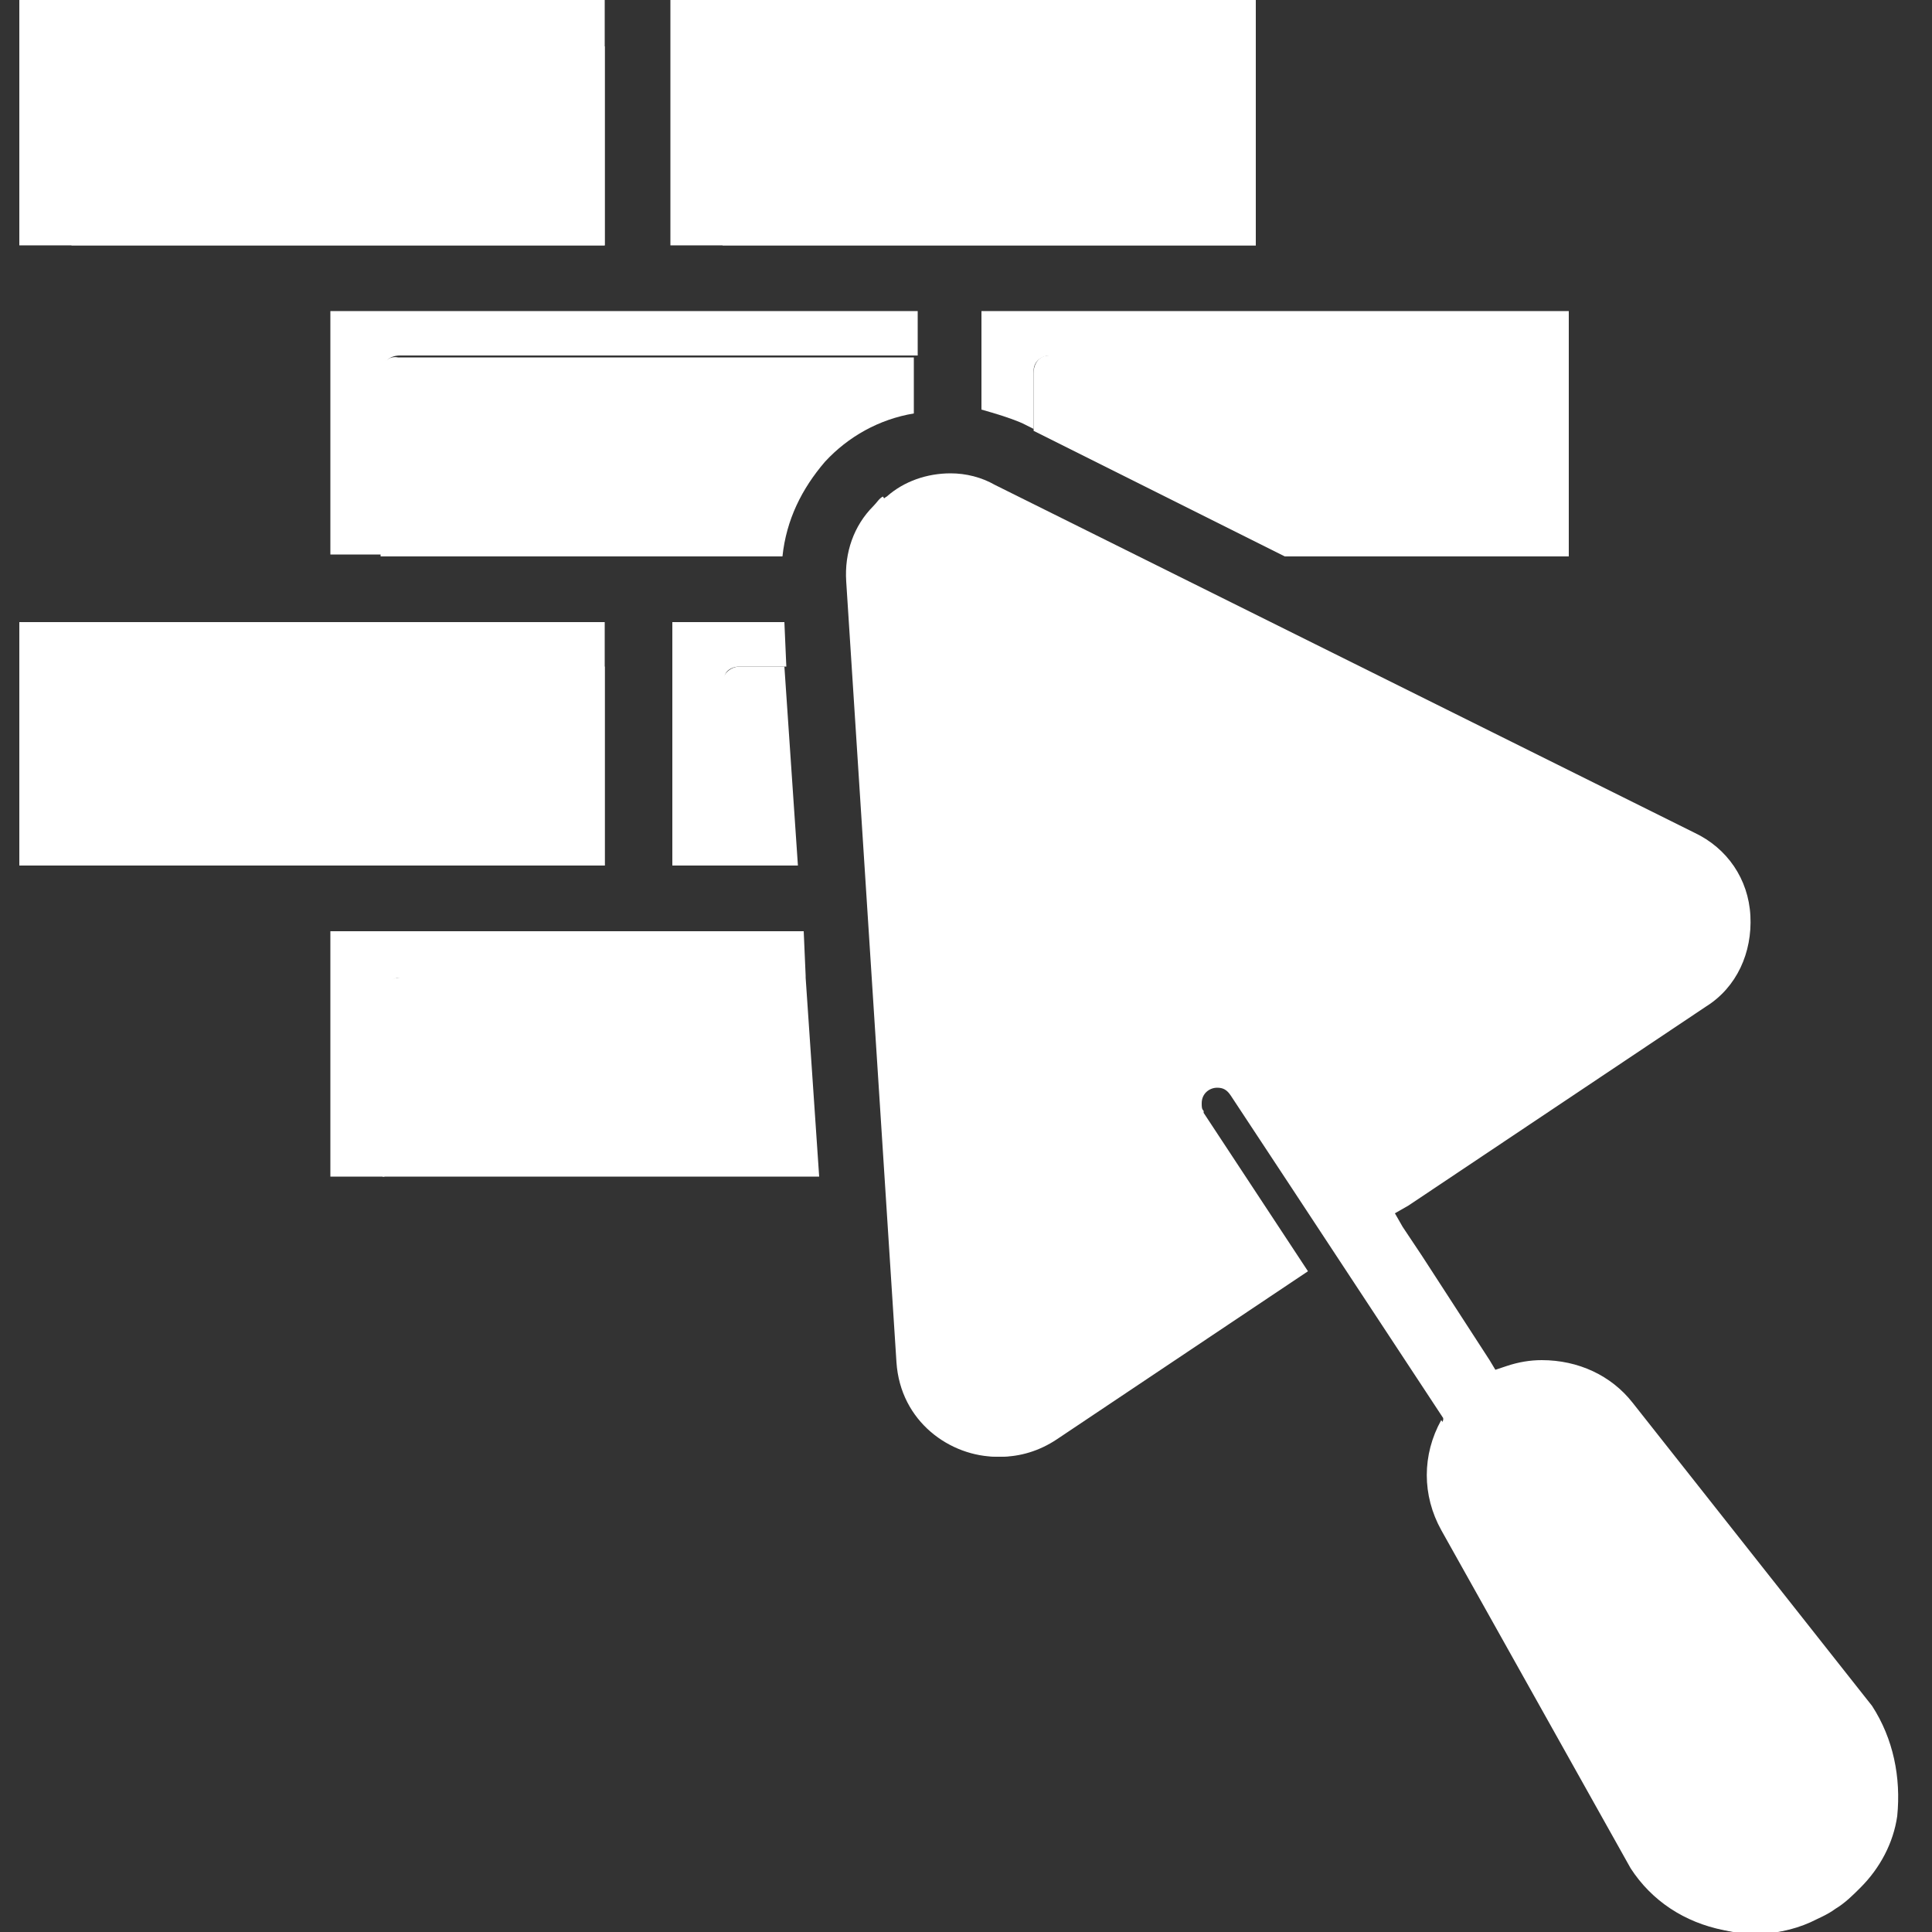 <?xml version="1.0" encoding="UTF-8"?> <!-- Generator: Adobe Illustrator 27.5.0, SVG Export Plug-In . SVG Version: 6.00 Build 0) --> <svg xmlns="http://www.w3.org/2000/svg" xmlns:xlink="http://www.w3.org/1999/xlink" version="1.1" id="Layer_1" x="0px" y="0px" viewBox="0 0 100 100" style="enable-background:new 0 0 100 100;" xml:space="preserve"><rect x="0" y="0" width="100" height="100" fill="#333333" stroke="none"/> <style type="text/css"> .st0{fill:#FFFFFF;} </style> <g> <polygon class="st0" points="31.3,12.7 31.3,0 1,0 1,12.7 15.4,12.7 "></polygon> <polygon class="st0" points="65,12.7 65,0 34.7,0 34.7,12.7 49.1,12.7 "></polygon> <polygon class="st0" points="31.3,32.2 15.4,32.2 1,32.2 1,44.8 15.4,44.8 31.3,44.8 "></polygon> <path class="st0" d="M96.9,88.3L84.5,72.6c-1.1-1.4-2.8-2.2-4.7-2.2c-0.6,0-1.2,0.1-1.8,0.3l-0.6,0.2l-0.3-0.5L73.6,65l-1-1.5 l-0.4-0.7l0.7-0.4l15.4-10.3c1.6-1,2.4-2.8,2.3-4.7s-1.2-3.5-2.9-4.3l-18.1-9l-18.1-9c-0.7-0.4-1.5-0.6-2.3-0.6 c-1.2,0-2.4,0.4-3.3,1.2c-0.2,0.1-0.3,0.3-0.5,0.5c-1,1-1.5,2.4-1.4,3.9l1.3,20.2l1.3,20.2c0.2,3.1,2.8,4.9,5.2,4.9 c1,0,2-0.3,2.9-0.9l13-8.7l-5.4-8.2l0,0v-0.1c-0.1-0.1-0.1-0.2-0.1-0.4c0-0.5,0.4-0.8,0.8-0.8c0.3,0,0.5,0.1,0.7,0.4l0,0l3.1,4.7 l7.9,12v0.1c-0.9,1.8-1,3.9,0,5.7l9.8,17.5c1.1,1.7,2.8,2.8,4.8,3.2c0.5,0.1,1,0.2,1.5,0.2c1,0,2-0.2,2.9-0.6 c0.4-0.2,0.9-0.4,1.3-0.7c0.5-0.3,0.9-0.7,1.3-1.1c1-1,1.7-2.3,1.9-3.7C98.4,92,98,90,96.9,88.3z"></path> <g> <path class="st0" d="M62.5,54.8c0.3-0.2,1.5-0.9,0.4-2.6l0,0L45.7,25.7c-0.2,0.1-0.3,0.3-0.5,0.5c-1,1-1.5,2.4-1.4,3.9l1.3,20.2 l1.3,20.2c0.2,3.1,2.8,4.9,5.2,4.9c1,0,2-0.3,2.9-0.9l13-8.7l-5.4-8.2l0,0v-0.1l0,0C62.1,57.5,61.3,55.9,62.5,54.8z"></path> <path class="st0" d="M74.6,79.2l9.8,17.5c1.1,1.7,2.8,2.8,4.8,3.2c0.5,0.1,1,0.2,1.5,0.2c1,0,2-0.2,2.9-0.6 c0.4-0.2,0.9-0.4,1.3-0.7c0.5-0.3,0.9-0.7,1.3-1.1c0,0-0.1,0-0.1,0.1c-5.4,4.5-9.6-3-9.6-3L74.6,73.5 C73.6,75.3,73.6,77.4,74.6,79.2z"></path> </g> <path class="st0" d="M31.3,12.7V2.4H4.5C4,2.4,3.7,2.8,3.7,3.2v9.5h13.1H31.3z"></path> <g> <path class="st0" d="M33,16.1H17.1v12.6h2.7v-9.5c0-0.5,0.4-0.8,0.9-0.8h26.8v-2.3C47.5,16.1,33,16.1,33,16.1z"></path> <path class="st0" d="M19.7,19.3v9.5h13.1H33h7.5c0.2-1.9,1-3.5,2.2-4.9c1.2-1.3,2.8-2.2,4.6-2.5v-2.9H20.6 C20.1,18.4,19.7,18.8,19.7,19.3z"></path> </g> <g> <path class="st0" d="M20.7,50.6h21v-0.1l-0.1-2.3H33H17.1v12.7h2.8v-9.5C19.9,51,20.3,50.6,20.7,50.6z"></path> <path class="st0" d="M20.7,50.6c-0.5,0-0.9,0.4-0.9,0.8v9.5H33h9.4l-0.7-10.3H20.7z"></path> </g> <g> <path class="st0" d="M66.7,16.1H50.8v5.1c0.7,0.2,1.4,0.4,2.1,0.7l0.6,0.3v-3c0-0.5,0.4-0.8,0.9-0.8h26.8v-2.3 C81.2,16.1,66.7,16.1,66.7,16.1z"></path> <path class="st0" d="M53.5,19.3v3l13,6.5h0.1h0.2h14.4V18.4H54.3C53.8,18.4,53.5,18.8,53.5,19.3z"></path> </g> <path class="st0" d="M31.3,44.8V34.5H4.5c-0.5,0-0.9,0.4-0.9,0.8v9.5h13.1H31.3z"></path> <path class="st0" d="M65,12.7V2.4H38.3c-0.5,0-0.9,0.4-0.9,0.8v9.5h13.1H65z"></path> <g> <path class="st0" d="M38.3,34.5h2.4l-0.1-2.3h-5.8v12.6h2.7v-9.5C37.4,34.8,37.8,34.5,38.3,34.5z"></path> <path class="st0" d="M38.3,34.5c-0.5,0-0.9,0.4-0.9,0.8v9.5h3.9l-0.7-10.3H38.3z"></path> </g> </g> </svg> 